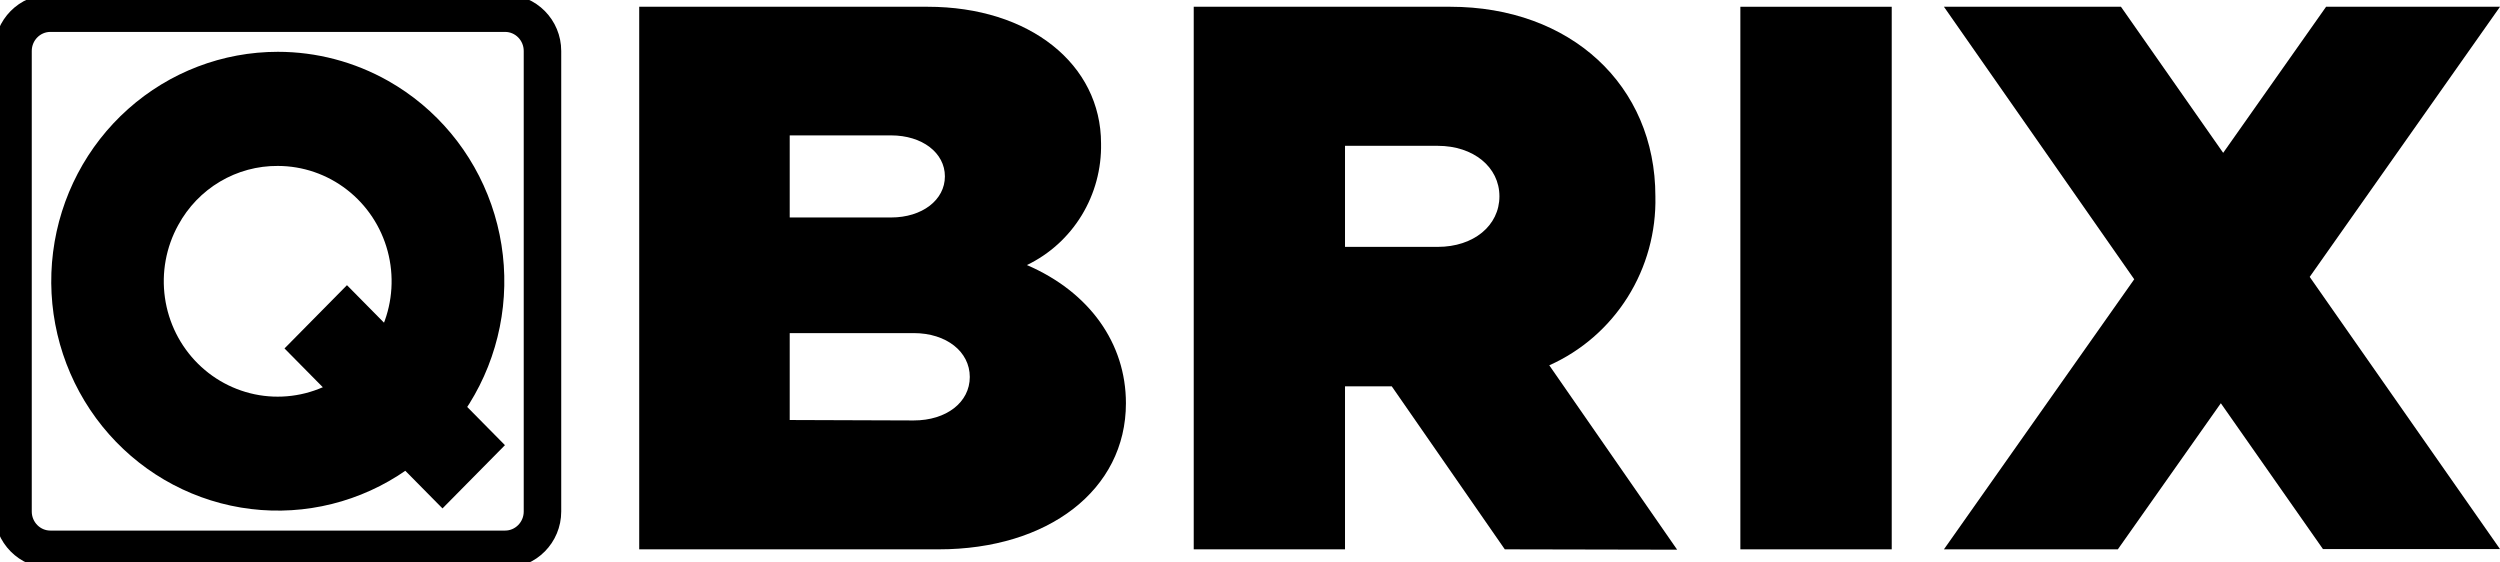 <?xml version="1.0" encoding="UTF-8"?> <svg xmlns="http://www.w3.org/2000/svg" width="200" height="45" viewBox="0 0 200 45" fill="none"> <g clip-path="url(#clip0)"> <path d="M40.408 1.053H4.03C2.379 1.053 1.041 2.408 1.041 4.08V40.919C1.041 42.59 2.379 43.946 4.03 43.946H40.408C42.059 43.946 43.398 42.59 43.398 40.919V4.08C43.398 2.408 42.059 1.053 40.408 1.053Z" stroke="black" stroke-width="3" stroke-miterlimit="10"></path> <path d="M51.137 0.541H74.212C82.382 0.541 88.084 5.155 88.084 11.477C88.124 13.504 87.587 15.5 86.535 17.226C85.483 18.951 83.962 20.333 82.153 21.204C87.147 23.354 90.074 27.455 90.074 32.259C90.074 39.206 83.832 43.947 75.107 43.947H51.137V0.541ZM71.285 17.398C73.782 17.398 75.592 15.993 75.592 14.111C75.592 12.228 73.782 10.831 71.285 10.831H63.177V17.398H71.285ZM73.095 33.636C75.717 33.636 77.583 32.182 77.583 30.159C77.583 28.137 75.717 26.648 73.095 26.648H63.177V33.601L73.095 33.636Z" fill="black"></path> <path d="M120.384 43.947L111.339 30.904H107.601V43.947H95.498V0.541H116.021C125.627 0.541 132.431 6.799 132.431 15.705C132.496 18.556 131.724 21.363 130.213 23.77C128.701 26.177 126.519 28.075 123.942 29.225L134.172 43.975L120.384 43.947ZM107.601 19.75H115.022C117.894 19.75 119.954 18.044 119.954 15.705C119.954 13.366 117.873 11.666 115.022 11.666H107.601V19.75Z" fill="black"></path> <path d="M139.229 0.541H151.338V43.947H139.229V0.541Z" fill="black"></path> <path d="M184.776 22.152L200 43.926H185.837L177.667 32.259L169.427 43.947H155.514L170.738 22.342L155.514 0.541H169.677L177.854 12.228L186.087 0.541H200L184.776 22.152Z" fill="black"></path> <path d="M22.229 13.275C24.229 13.278 26.173 13.947 27.76 15.18C29.348 16.412 30.491 18.139 31.013 20.094C31.535 22.049 31.408 24.124 30.65 25.999C29.893 27.874 28.547 29.444 26.822 30.468C25.096 31.491 23.085 31.912 21.1 31.664C19.115 31.416 17.265 30.513 15.837 29.096C14.408 27.678 13.48 25.824 13.195 23.819C12.91 21.814 13.284 19.77 14.26 18.002C15.044 16.56 16.198 15.359 17.601 14.527C19.004 13.695 20.603 13.262 22.229 13.275ZM22.229 4.145C17.82 4.143 13.562 5.769 10.252 8.718C6.942 11.666 4.807 15.736 4.247 20.164C3.686 24.593 4.739 29.076 7.208 32.775C9.677 36.473 13.392 39.134 17.659 40.258C21.925 41.383 26.45 40.893 30.386 38.882C34.322 36.871 37.4 33.476 39.042 29.333C40.684 25.19 40.779 20.583 39.308 16.374C37.837 12.165 34.901 8.644 31.051 6.469C28.354 4.946 25.317 4.146 22.229 4.145Z" fill="black"></path> <path d="M27.757 22.814L22.76 27.875L35.398 40.673L40.396 35.613L27.757 22.814Z" fill="black"></path> </g> <defs> <clipPath id="clip0"> <rect width="200" height="45" fill="white"></rect> </clipPath> </defs> </svg> 